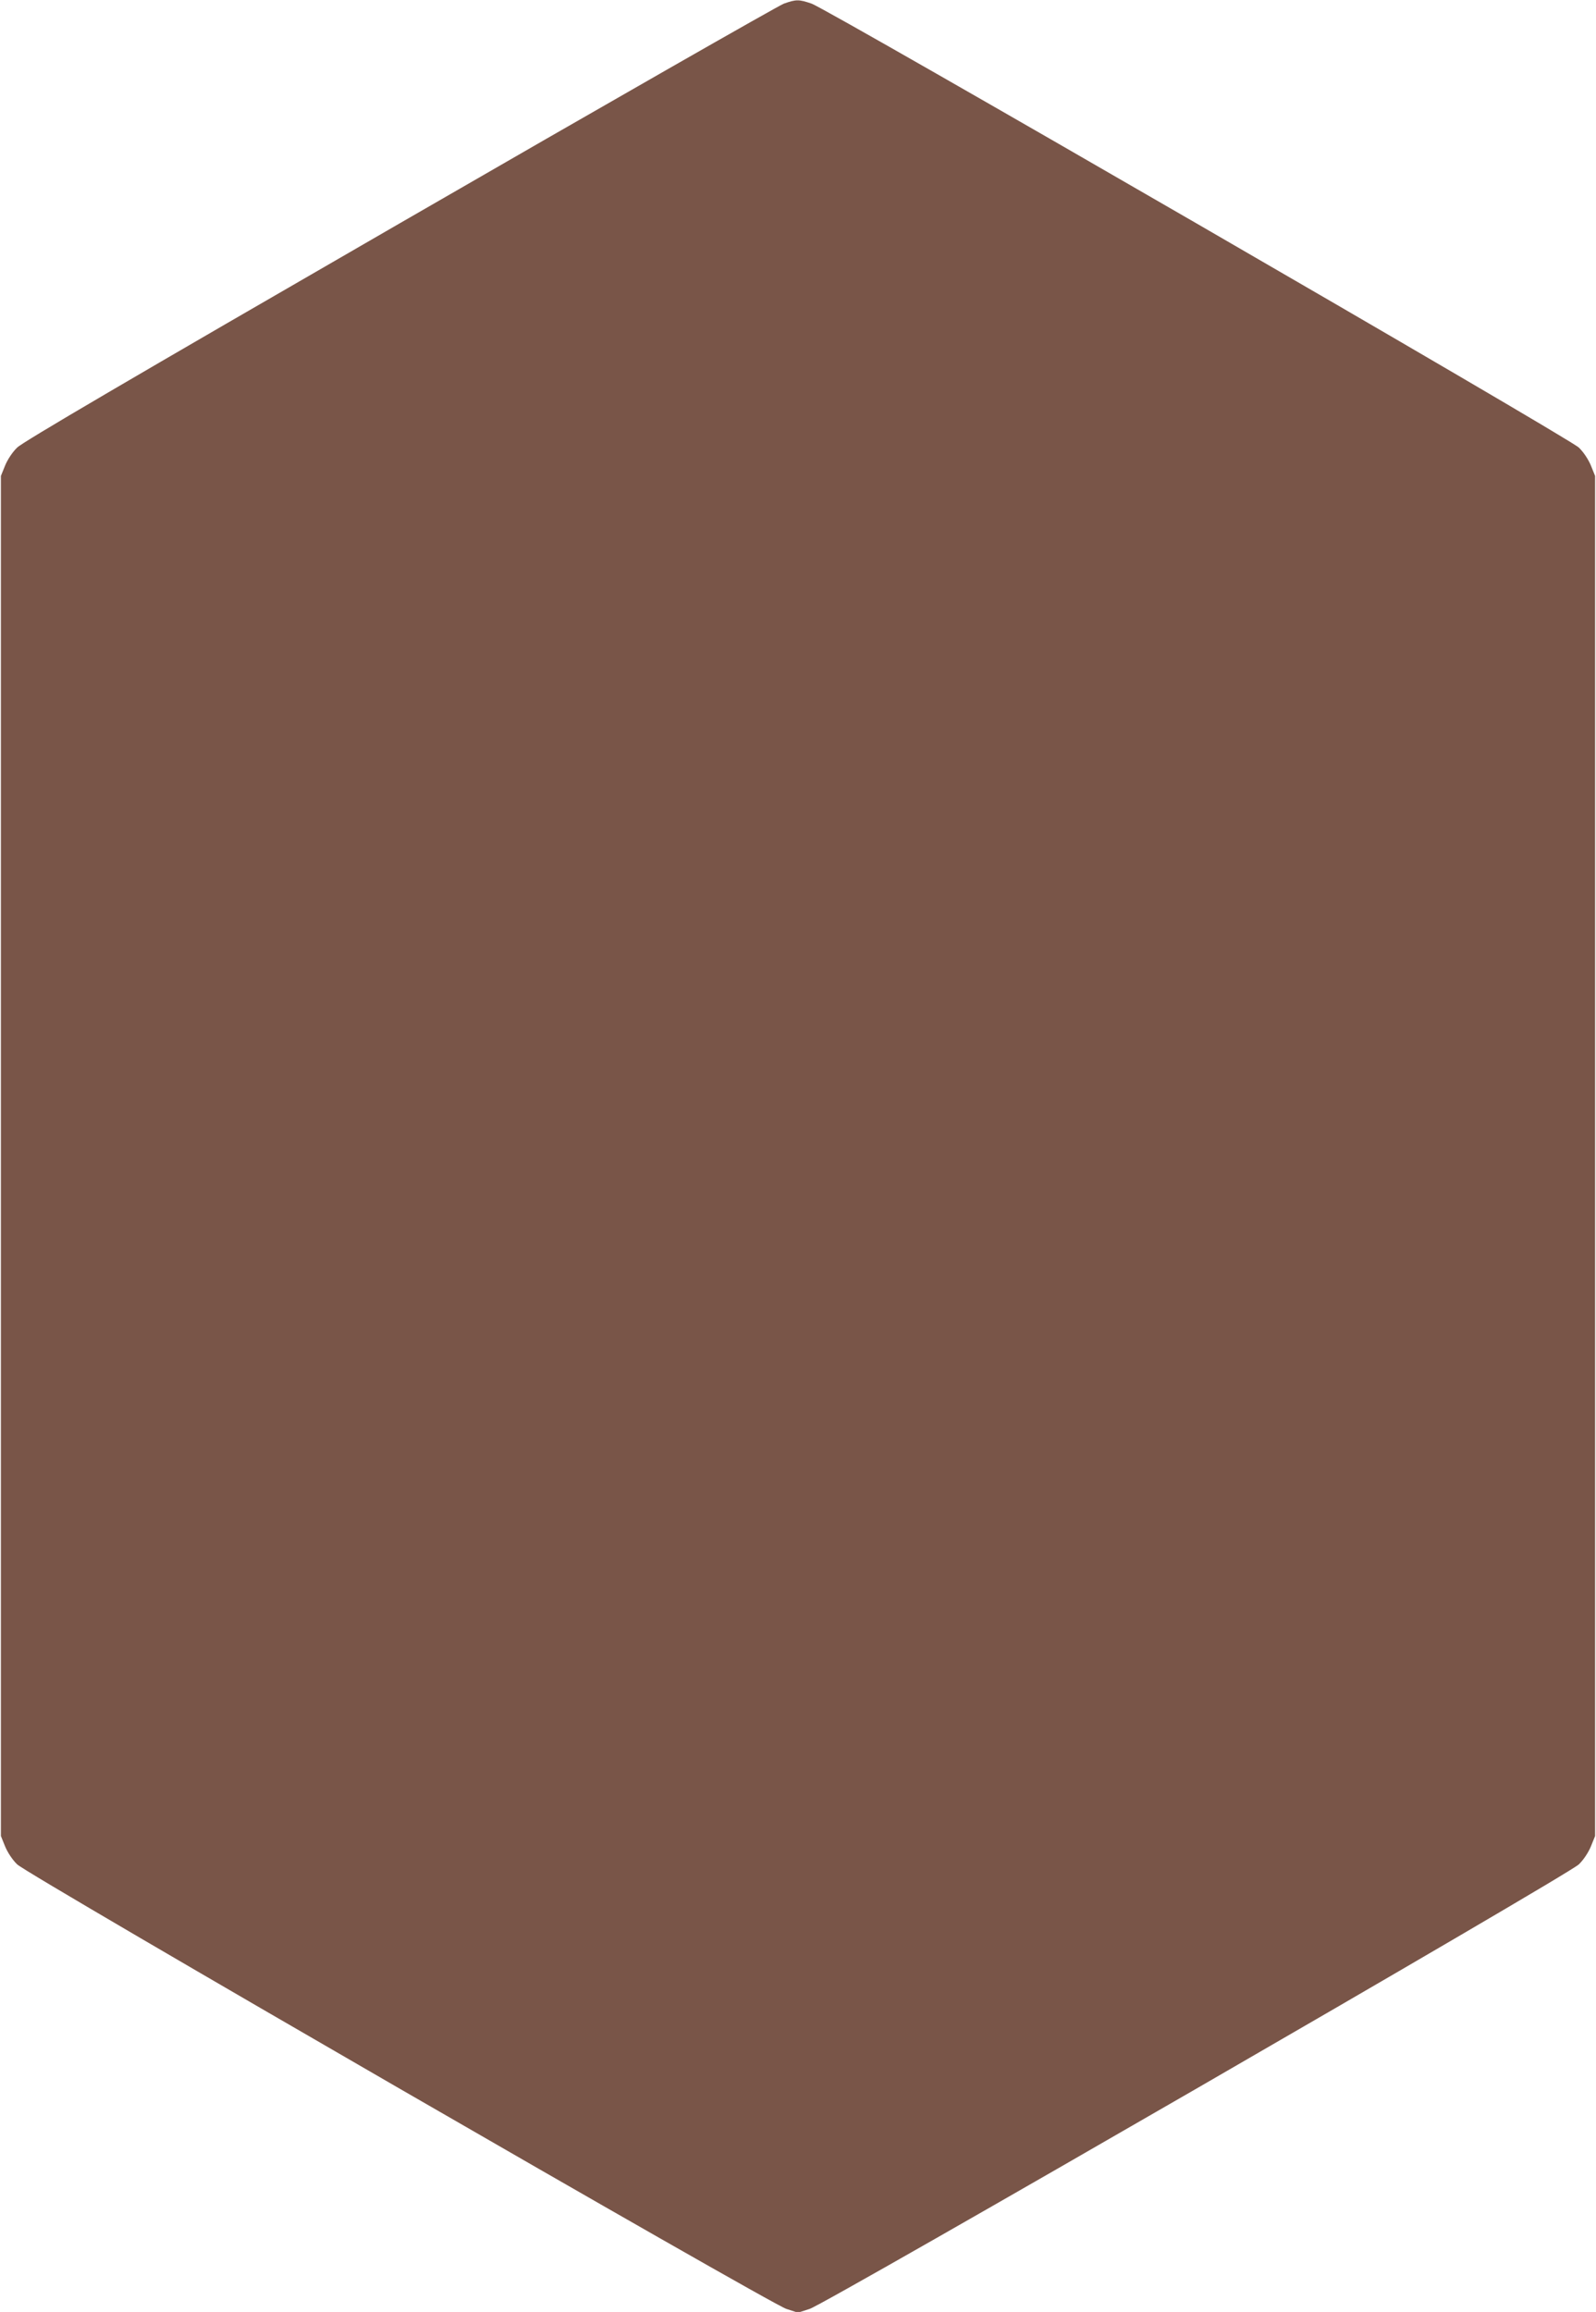 <?xml version="1.0" standalone="no"?>
<!DOCTYPE svg PUBLIC "-//W3C//DTD SVG 20010904//EN"
 "http://www.w3.org/TR/2001/REC-SVG-20010904/DTD/svg10.dtd">
<svg version="1.0" xmlns="http://www.w3.org/2000/svg"
 width="884pt" height="1280pt" viewBox="0 0 884 1280"
 preserveAspectRatio="xMidYMid meet">
<g transform="translate(0,1280) scale(0.1,-0.1)"
fill="#795548" stroke="none">
<path d="M4342 12780 c-30 -11 -988 -558 -2129 -1217 -1502 -867 -2087 -1210
-2118 -1241 -26 -25 -53 -66 -67 -100 l-23 -57 0 -3765 0 -3765 23 -57 c14
-34 41 -75 67 -100 58 -58 4166 -2430 4260 -2461 l65 -21 65 21 c94 31 4202
2403 4260 2461 26 25 53 66 67 100 l23 57 0 3765 0 3765 -23 57 c-14 34 -41
75 -67 100 -52 52 -4159 2427 -4250 2458 -70 24 -85 24 -153 0z"/>
</g>
</svg>

